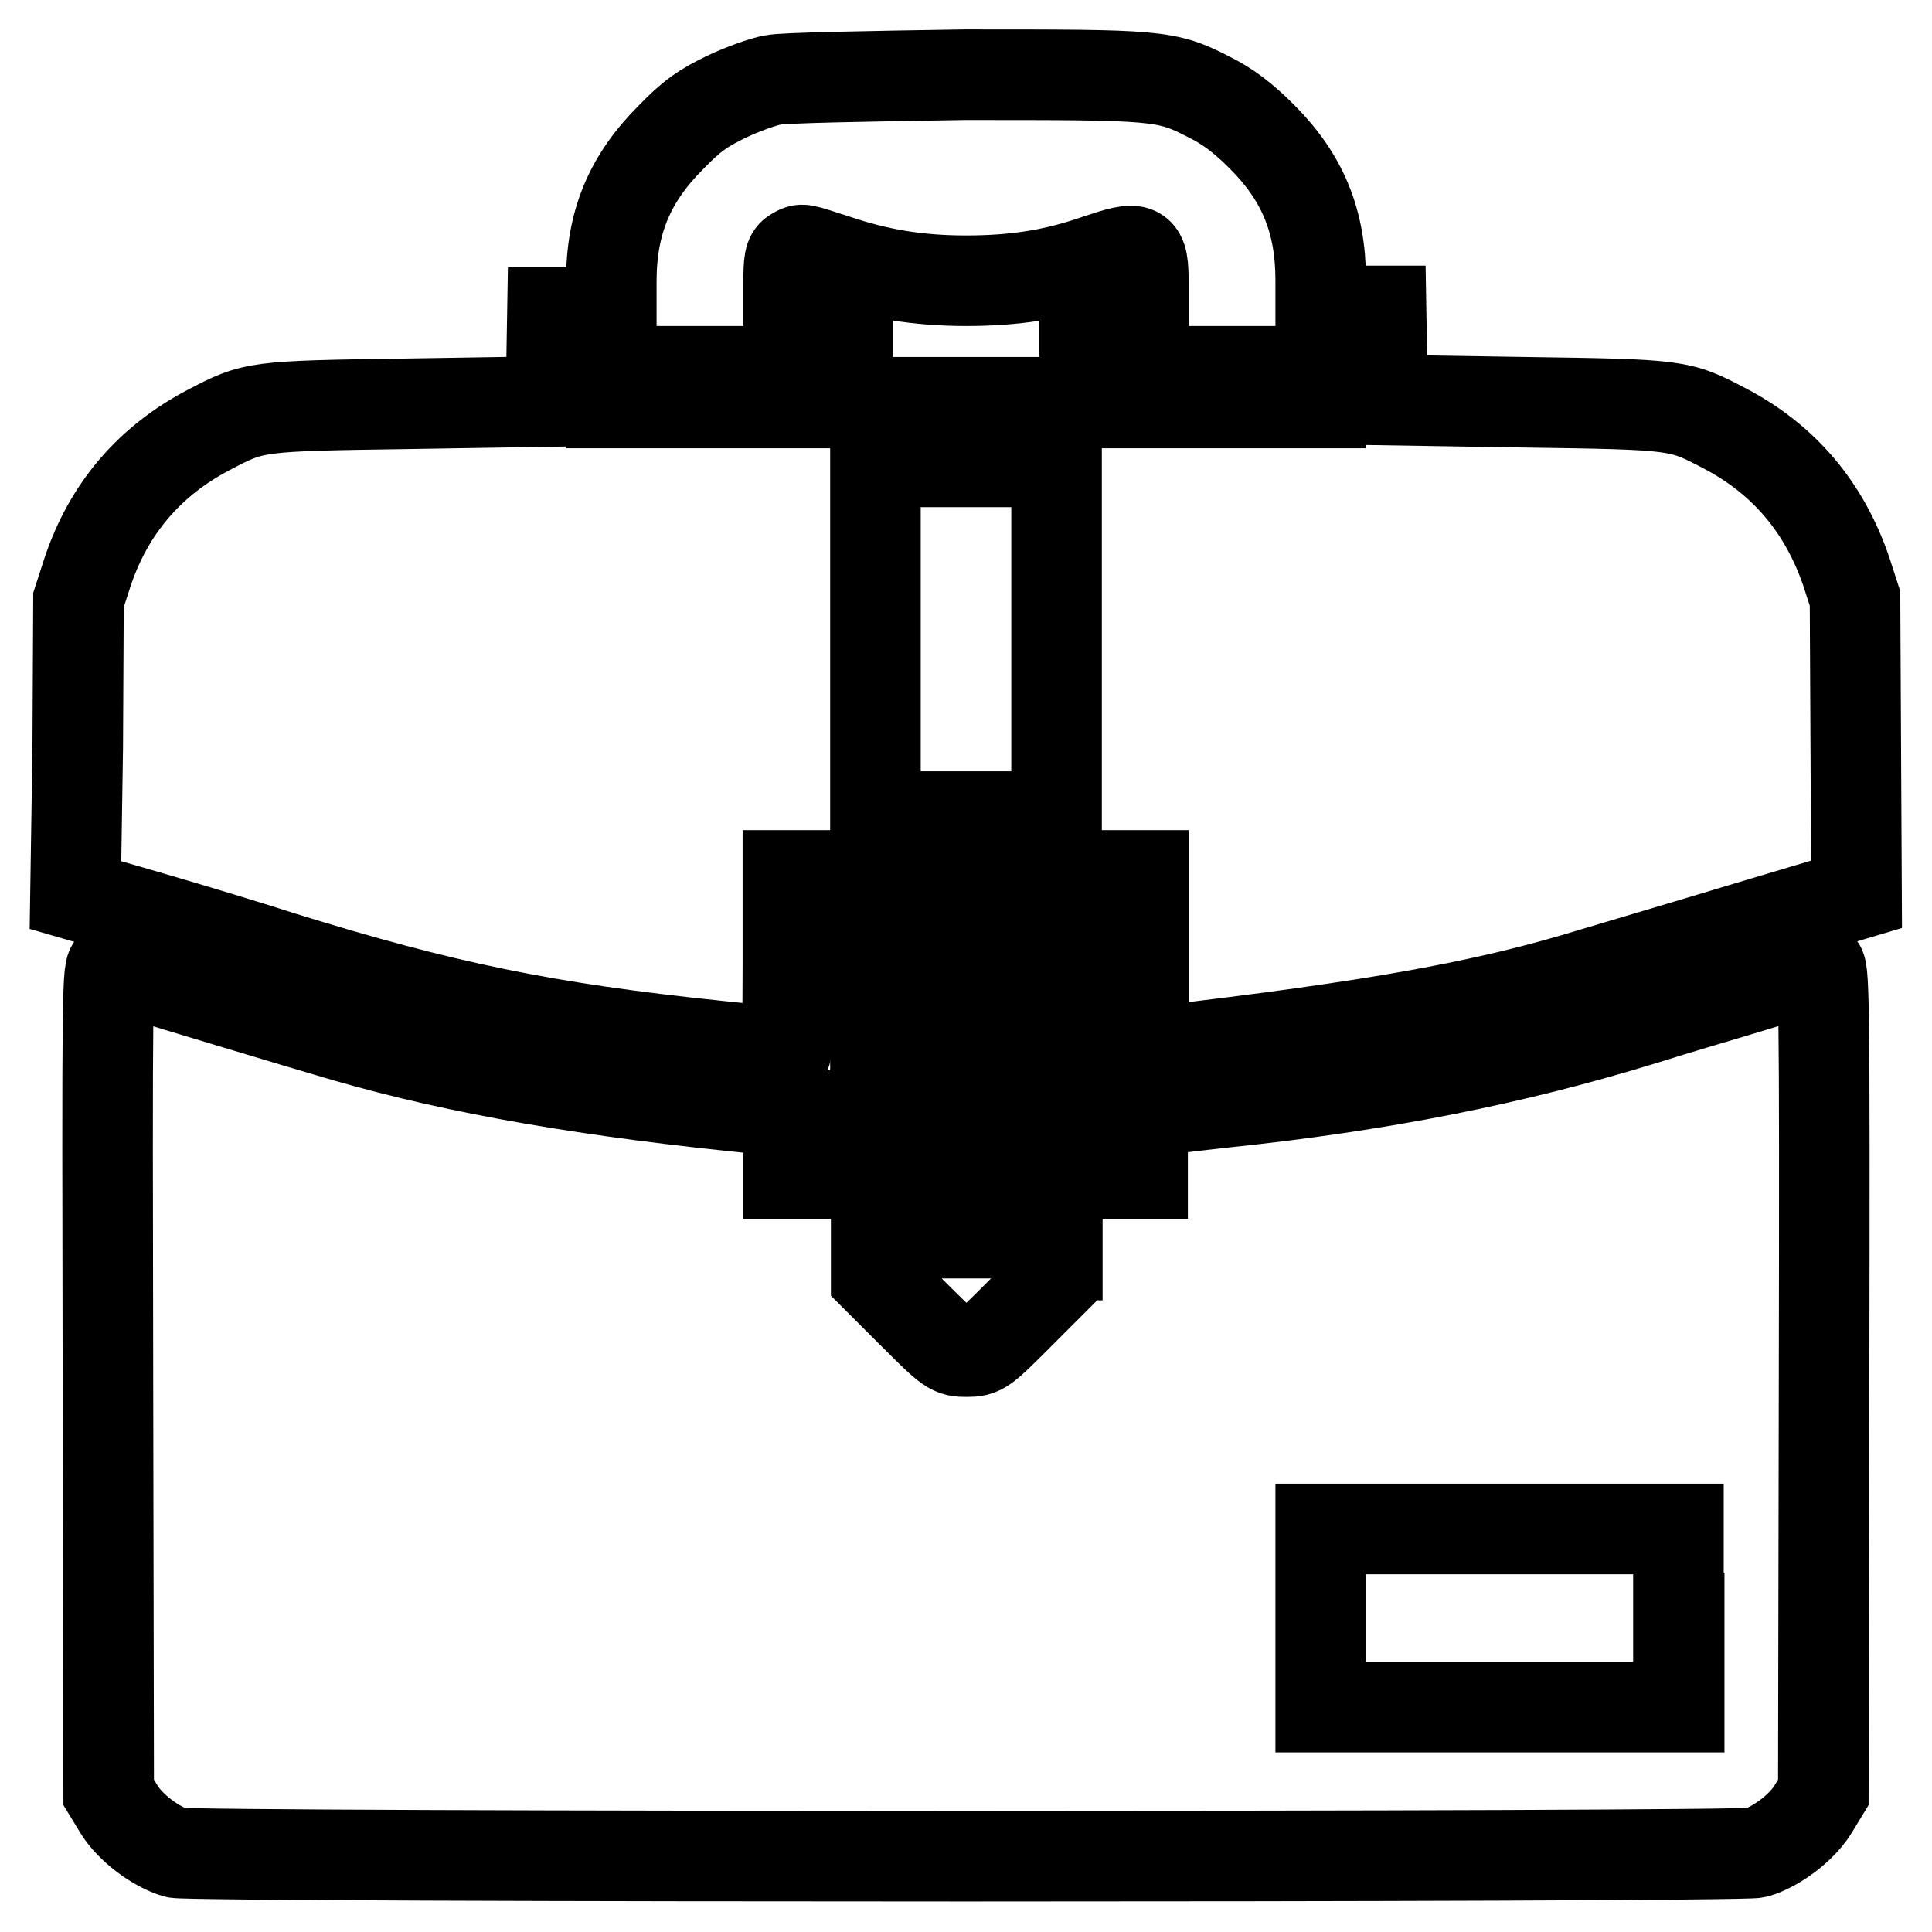 <?xml version="1.0" encoding="utf-8"?>
<!-- Svg Vector Icons : http://www.onlinewebfonts.com/icon -->
<!DOCTYPE svg PUBLIC "-//W3C//DTD SVG 1.1//EN" "http://www.w3.org/Graphics/SVG/1.1/DTD/svg11.dtd">
<svg version="1.1" xmlns="http://www.w3.org/2000/svg" xmlns:xlink="http://www.w3.org/1999/xlink" x="0px" y="0px" viewBox="0 0 256 256" enable-background="new 0 0 256 256" xml:space="preserve">
<g><g><g><path stroke-width="12" fill-opacity="0" stroke="#000000"  d="M102.4,10.6c-1.2,0.2-4,1.2-6.1,2.2c-3.1,1.5-4.6,2.5-7.4,5.4C83.4,23.7,81,29.5,81,37.3v4.1h-3.9h-3.9l-0.1,5.9l-0.1,5.9l-18.7,0.3c-20.6,0.3-20.6,0.3-26.7,3.5c-7.8,4.1-13.2,10.4-16,18.8l-1.2,3.7l-0.1,19.6L10,118.6l10,2.9c5.5,1.6,13.4,4,17.4,5.3c21.3,6.6,34.7,9.4,57.8,11.8c4.7,0.5,8.7,0.9,8.9,0.9c0.2,0,0.3-5.3,0.3-11.7V116H128h23.5v11.8v11.7l2-0.2c29-3.4,43.4-6,57.7-10.4c3.3-1,12.5-3.7,20.4-6.1l14.4-4.3l-0.1-19.6l-0.1-19.6l-1.2-3.7c-2.9-8.4-8.2-14.7-16-18.8c-6.1-3.2-6.1-3.2-26.7-3.5l-18.7-0.3l-0.1-5.9l-0.1-5.9h-3.9H175v-4.1c0-7.8-2.4-13.6-7.8-19c-2.5-2.5-4.5-4-6.9-5.2c-5.8-3-6.8-3-32.5-3C115.1,10.1,103.7,10.3,102.4,10.6z M110.7,34.4c5.6,1.9,10.9,2.8,17.3,2.8s11.7-0.8,17.4-2.8c5.7-1.9,6.1-1.8,6.1,3.2v3.7h-3.9h-3.9v6v6H128h-15.7v-6v-6h-3.9h-3.9v-3.7c0-3,0.1-3.7,0.8-4.1C106.4,32.9,106,32.9,110.7,34.4z M104.5,51.3v2.1H92.8H81v-2.1v-2.1h11.8h11.7V51.3z M175,51.3v2.1h-11.8h-11.7v-2.1v-2.1h11.7H175V51.3z M140,84.7v23.5h-12h-12V84.7V61.2h12h12V84.7z"/><path stroke-width="12" fill-opacity="0" stroke="#000000"  d="M116,131.9v11.8h3.9h3.9l0.2,2.9c0.2,2.3,0.4,3,1.5,3.9c1.6,1.3,3.5,1.4,5.1,0c1-0.8,1.2-1.6,1.5-3.9l0.3-2.9h3.8h3.9v-11.8v-11.7h-12h-12V131.9z M132.1,131.9v3.9H128h-4.1v-3.9V128h4.1h4.1V131.9z"/><path stroke-width="12" fill-opacity="0" stroke="#000000"  d="M14.3,182.7l0.1,54.8l1.4,2.3c1.5,2.4,4.8,4.9,7.5,5.7c2.4,0.6,207,0.6,209.4,0c2.7-0.8,6-3.3,7.5-5.7l1.4-2.3l0.1-54.8c0.1-52.2,0-54.8-0.7-54.6c-0.5,0.1-4.1,1.2-8,2.4c-3.9,1.2-10.8,3.2-15.2,4.6c-17.2,5.3-34.7,8.8-55.8,11c-3.7,0.4-7.6,0.9-8.6,1l-2,0.2v4.1v4.1H128h-23.5v-4.1v-4.1l-3.1-0.3c-23.4-2.3-40.6-5.3-55.5-9.6c-4.2-1.2-27.7-8.3-30.9-9.3C14.2,127.9,14.2,130.6,14.3,182.7z M140,166.3v2.9l-4.9,4.9c-4.8,4.8-5,5-7,5c-2,0-2.2-0.1-7-4.9l-5-5v-2.9v-2.9h12h12V166.3z M222.5,214.4v11.8h-23.7H175v-11.8v-11.8h23.7h23.7V214.4z"/></g></g></g>
</svg>